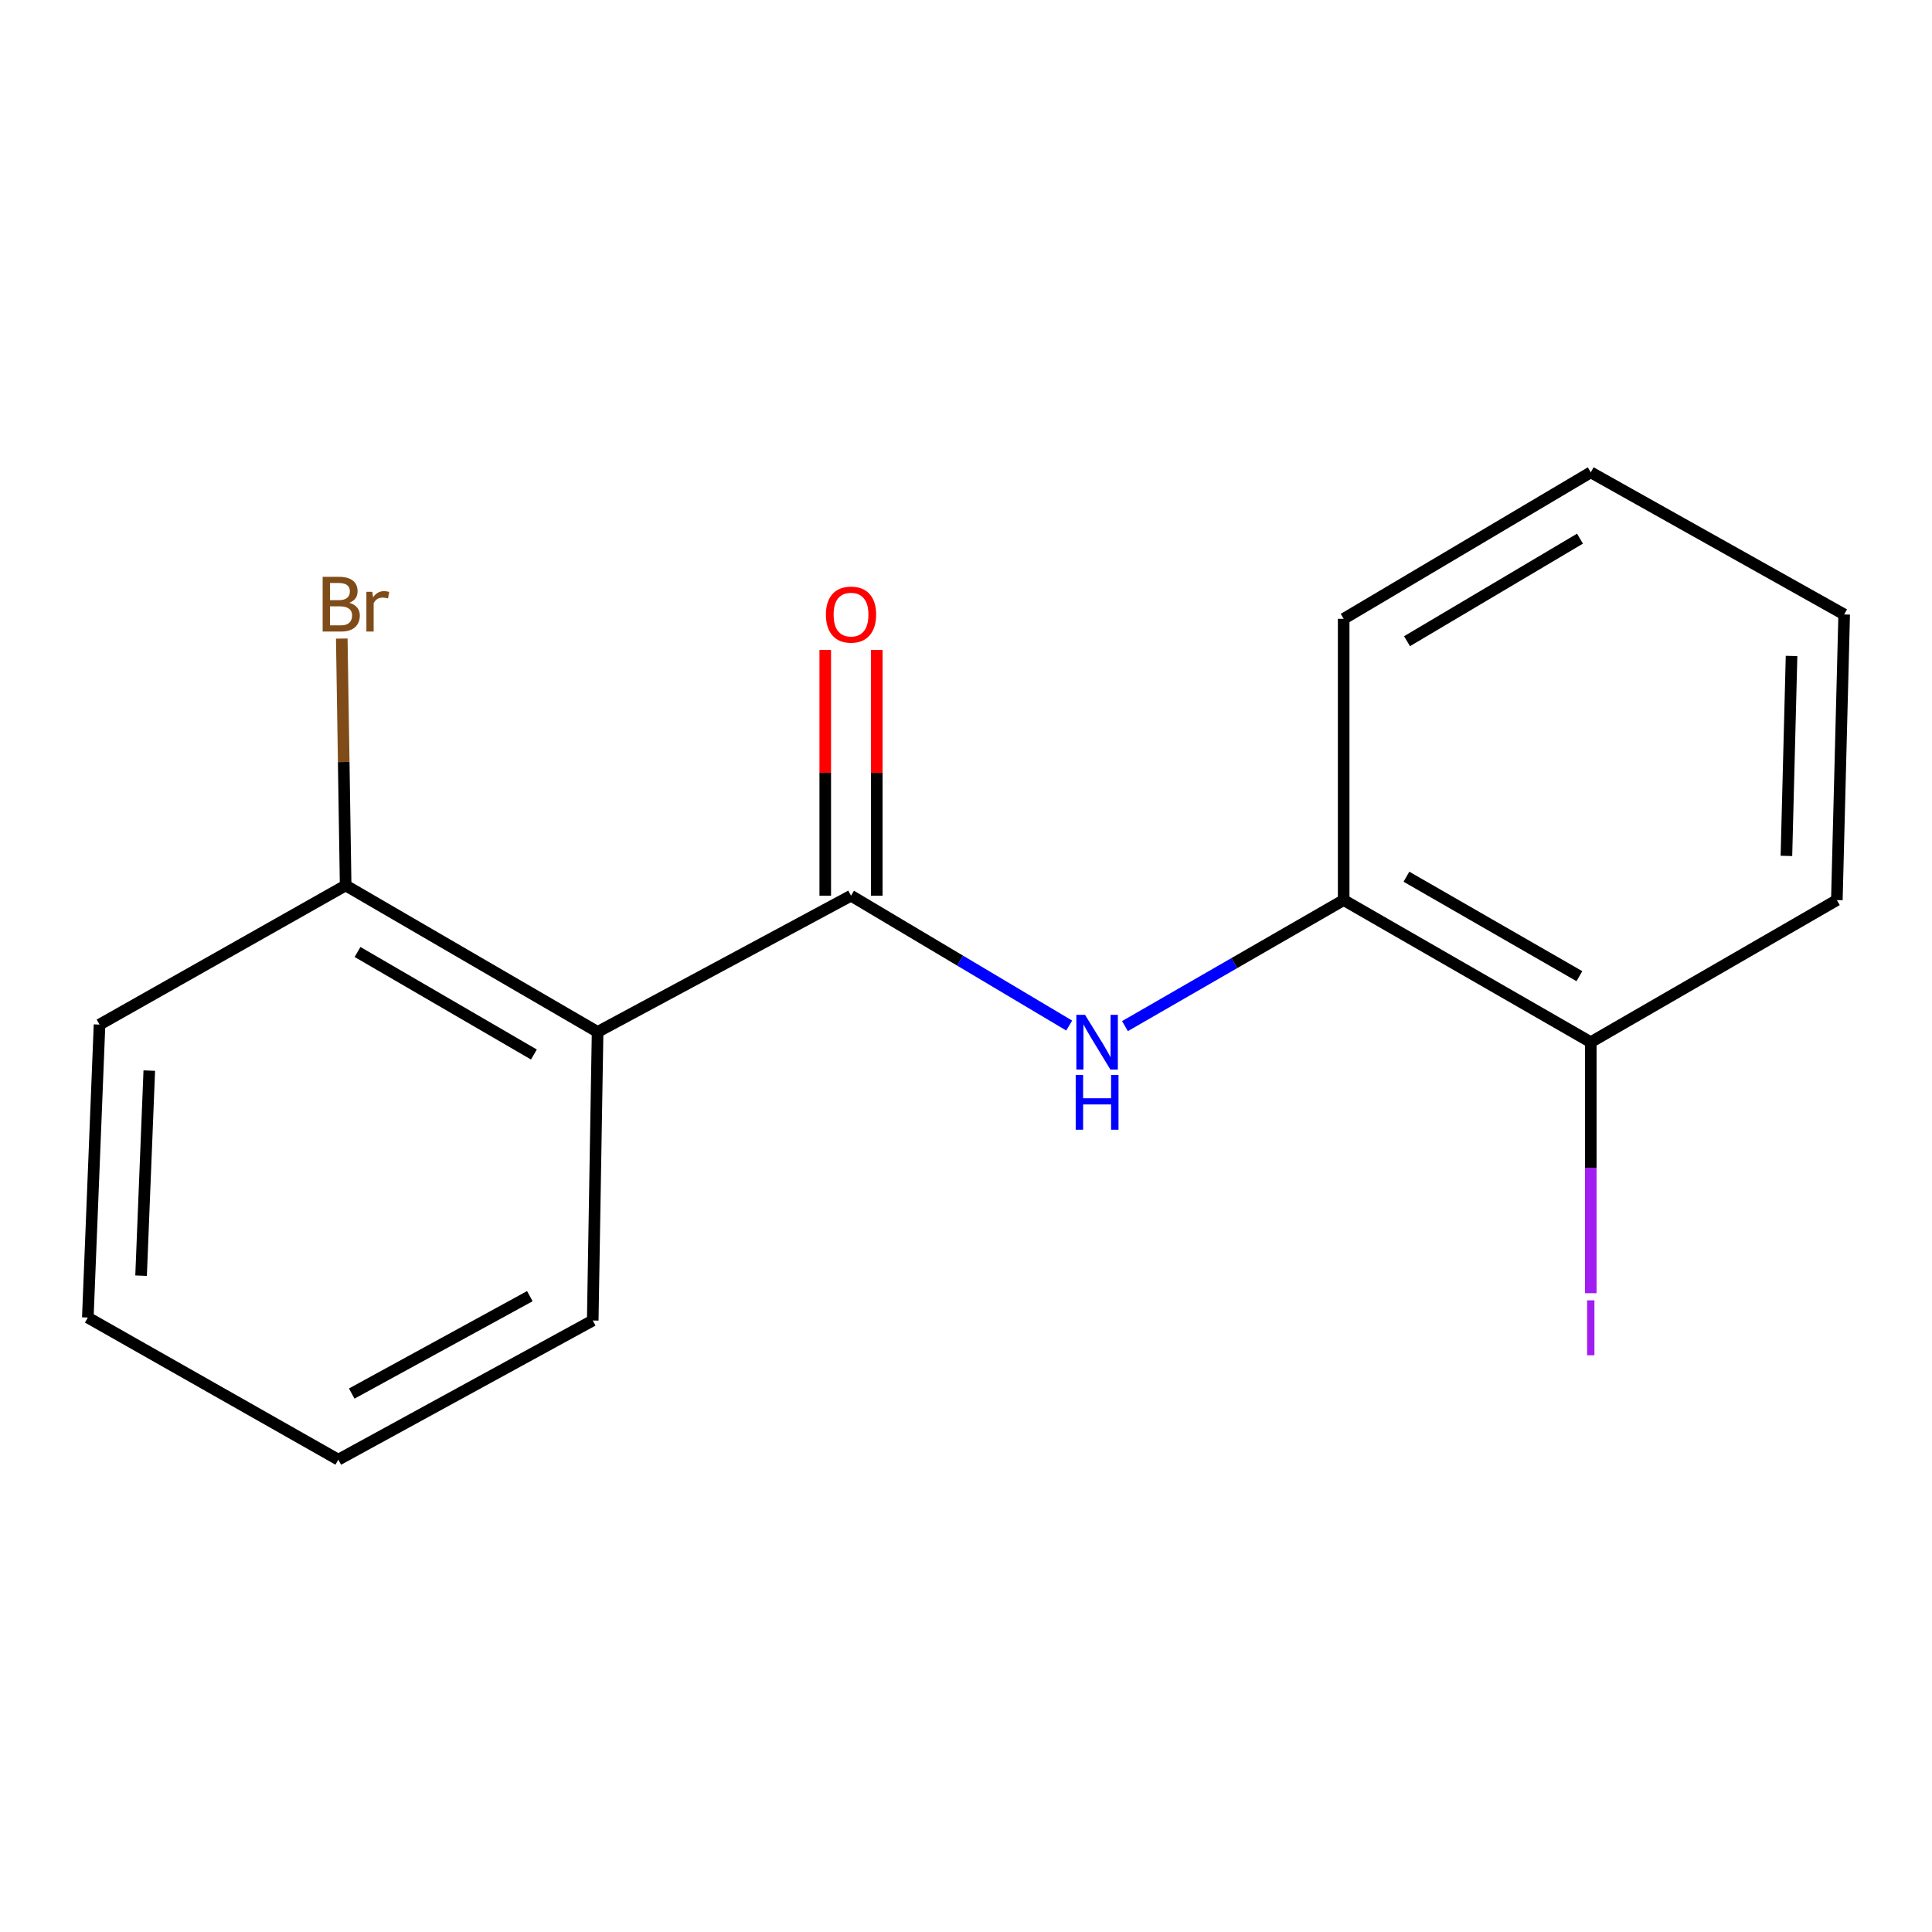 <?xml version='1.0' encoding='iso-8859-1'?>
<svg version='1.1' baseProfile='full'
              xmlns='http://www.w3.org/2000/svg'
                      xmlns:rdkit='http://www.rdkit.org/xml'
                      xmlns:xlink='http://www.w3.org/1999/xlink'
                  xml:space='preserve'
width='1000px' height='1000px' viewBox='0 0 1000 1000'>
<!-- END OF HEADER -->
<rect style='opacity:1.0;fill:#FFFFFF;stroke:none' width='1000' height='1000' x='0' y='0'> </rect>
<path class='bond-0' d='M 440.486,463.61 L 309.318,534.122' style='fill:none;fill-rule:evenodd;stroke:#000000;stroke-width:6px;stroke-linecap:butt;stroke-linejoin:miter;stroke-opacity:1' />
<path class='bond-1' d='M 440.486,463.61 L 496.95,497.22' style='fill:none;fill-rule:evenodd;stroke:#000000;stroke-width:6px;stroke-linecap:butt;stroke-linejoin:miter;stroke-opacity:1' />
<path class='bond-1' d='M 496.95,497.22 L 553.414,530.83' style='fill:none;fill-rule:evenodd;stroke:#0000FF;stroke-width:6px;stroke-linecap:butt;stroke-linejoin:miter;stroke-opacity:1' />
<path class='bond-4' d='M 453.827,463.61 L 453.827,400.021' style='fill:none;fill-rule:evenodd;stroke:#000000;stroke-width:6px;stroke-linecap:butt;stroke-linejoin:miter;stroke-opacity:1' />
<path class='bond-4' d='M 453.827,400.021 L 453.827,336.433' style='fill:none;fill-rule:evenodd;stroke:#FF0000;stroke-width:6px;stroke-linecap:butt;stroke-linejoin:miter;stroke-opacity:1' />
<path class='bond-4' d='M 427.145,463.61 L 427.145,400.021' style='fill:none;fill-rule:evenodd;stroke:#000000;stroke-width:6px;stroke-linecap:butt;stroke-linejoin:miter;stroke-opacity:1' />
<path class='bond-4' d='M 427.145,400.021 L 427.145,336.433' style='fill:none;fill-rule:evenodd;stroke:#FF0000;stroke-width:6px;stroke-linecap:butt;stroke-linejoin:miter;stroke-opacity:1' />
<path class='bond-3' d='M 309.318,534.122 L 178.905,458.303' style='fill:none;fill-rule:evenodd;stroke:#000000;stroke-width:6px;stroke-linecap:butt;stroke-linejoin:miter;stroke-opacity:1' />
<path class='bond-3' d='M 276.346,545.816 L 185.057,492.742' style='fill:none;fill-rule:evenodd;stroke:#000000;stroke-width:6px;stroke-linecap:butt;stroke-linejoin:miter;stroke-opacity:1' />
<path class='bond-8' d='M 309.318,534.122 L 306.798,683.493' style='fill:none;fill-rule:evenodd;stroke:#000000;stroke-width:6px;stroke-linecap:butt;stroke-linejoin:miter;stroke-opacity:1' />
<path class='bond-2' d='M 582.282,531.117 L 638.883,498.497' style='fill:none;fill-rule:evenodd;stroke:#0000FF;stroke-width:6px;stroke-linecap:butt;stroke-linejoin:miter;stroke-opacity:1' />
<path class='bond-2' d='M 638.883,498.497 L 695.485,465.878' style='fill:none;fill-rule:evenodd;stroke:#000000;stroke-width:6px;stroke-linecap:butt;stroke-linejoin:miter;stroke-opacity:1' />
<path class='bond-5' d='M 695.485,465.878 L 823.377,539.429' style='fill:none;fill-rule:evenodd;stroke:#000000;stroke-width:6px;stroke-linecap:butt;stroke-linejoin:miter;stroke-opacity:1' />
<path class='bond-5' d='M 727.97,453.781 L 817.495,505.267' style='fill:none;fill-rule:evenodd;stroke:#000000;stroke-width:6px;stroke-linecap:butt;stroke-linejoin:miter;stroke-opacity:1' />
<path class='bond-9' d='M 695.485,465.878 L 695.485,320.301' style='fill:none;fill-rule:evenodd;stroke:#000000;stroke-width:6px;stroke-linecap:butt;stroke-linejoin:miter;stroke-opacity:1' />
<path class='bond-6' d='M 178.905,458.303 L 177.904,394.415' style='fill:none;fill-rule:evenodd;stroke:#000000;stroke-width:6px;stroke-linecap:butt;stroke-linejoin:miter;stroke-opacity:1' />
<path class='bond-6' d='M 177.904,394.415 L 176.902,330.527' style='fill:none;fill-rule:evenodd;stroke:#7F4C19;stroke-width:6px;stroke-linecap:butt;stroke-linejoin:miter;stroke-opacity:1' />
<path class='bond-10' d='M 178.905,458.303 L 51.517,530.328' style='fill:none;fill-rule:evenodd;stroke:#000000;stroke-width:6px;stroke-linecap:butt;stroke-linejoin:miter;stroke-opacity:1' />
<path class='bond-7' d='M 823.377,539.429 L 823.377,604.393' style='fill:none;fill-rule:evenodd;stroke:#000000;stroke-width:6px;stroke-linecap:butt;stroke-linejoin:miter;stroke-opacity:1' />
<path class='bond-7' d='M 823.377,604.393 L 823.377,669.357' style='fill:none;fill-rule:evenodd;stroke:#A01EEF;stroke-width:6px;stroke-linecap:butt;stroke-linejoin:miter;stroke-opacity:1' />
<path class='bond-11' d='M 823.377,539.429 L 950.751,465.878' style='fill:none;fill-rule:evenodd;stroke:#000000;stroke-width:6px;stroke-linecap:butt;stroke-linejoin:miter;stroke-opacity:1' />
<path class='bond-12' d='M 306.798,683.493 L 175.111,755.518' style='fill:none;fill-rule:evenodd;stroke:#000000;stroke-width:6px;stroke-linecap:butt;stroke-linejoin:miter;stroke-opacity:1' />
<path class='bond-12' d='M 274.242,670.888 L 182.061,721.305' style='fill:none;fill-rule:evenodd;stroke:#000000;stroke-width:6px;stroke-linecap:butt;stroke-linejoin:miter;stroke-opacity:1' />
<path class='bond-13' d='M 695.485,320.301 L 823.377,244.482' style='fill:none;fill-rule:evenodd;stroke:#000000;stroke-width:6px;stroke-linecap:butt;stroke-linejoin:miter;stroke-opacity:1' />
<path class='bond-13' d='M 728.275,331.88 L 817.8,278.806' style='fill:none;fill-rule:evenodd;stroke:#000000;stroke-width:6px;stroke-linecap:butt;stroke-linejoin:miter;stroke-opacity:1' />
<path class='bond-16' d='M 51.517,530.328 L 45.455,681.966' style='fill:none;fill-rule:evenodd;stroke:#000000;stroke-width:6px;stroke-linecap:butt;stroke-linejoin:miter;stroke-opacity:1' />
<path class='bond-16' d='M 77.268,554.139 L 73.024,660.286' style='fill:none;fill-rule:evenodd;stroke:#000000;stroke-width:6px;stroke-linecap:butt;stroke-linejoin:miter;stroke-opacity:1' />
<path class='bond-17' d='M 950.751,465.878 L 954.545,318.034' style='fill:none;fill-rule:evenodd;stroke:#000000;stroke-width:6px;stroke-linecap:butt;stroke-linejoin:miter;stroke-opacity:1' />
<path class='bond-17' d='M 924.647,443.016 L 927.304,339.526' style='fill:none;fill-rule:evenodd;stroke:#000000;stroke-width:6px;stroke-linecap:butt;stroke-linejoin:miter;stroke-opacity:1' />
<path class='bond-14' d='M 175.111,755.518 L 45.455,681.966' style='fill:none;fill-rule:evenodd;stroke:#000000;stroke-width:6px;stroke-linecap:butt;stroke-linejoin:miter;stroke-opacity:1' />
<path class='bond-15' d='M 823.377,244.482 L 954.545,318.034' style='fill:none;fill-rule:evenodd;stroke:#000000;stroke-width:6px;stroke-linecap:butt;stroke-linejoin:miter;stroke-opacity:1' />
<path  class='atom-2' d='M 561.599 525.269
L 570.879 540.269
Q 571.799 541.749, 573.279 544.429
Q 574.759 547.109, 574.839 547.269
L 574.839 525.269
L 578.599 525.269
L 578.599 553.589
L 574.719 553.589
L 564.759 537.189
Q 563.599 535.269, 562.359 533.069
Q 561.159 530.869, 560.799 530.189
L 560.799 553.589
L 557.119 553.589
L 557.119 525.269
L 561.599 525.269
' fill='#0000FF'/>
<path  class='atom-2' d='M 556.779 556.421
L 560.619 556.421
L 560.619 568.461
L 575.099 568.461
L 575.099 556.421
L 578.939 556.421
L 578.939 584.741
L 575.099 584.741
L 575.099 571.661
L 560.619 571.661
L 560.619 584.741
L 556.779 584.741
L 556.779 556.421
' fill='#0000FF'/>
<path  class='atom-5' d='M 427.486 318.114
Q 427.486 311.314, 430.846 307.514
Q 434.206 303.714, 440.486 303.714
Q 446.766 303.714, 450.126 307.514
Q 453.486 311.314, 453.486 318.114
Q 453.486 324.994, 450.086 328.914
Q 446.686 332.794, 440.486 332.794
Q 434.246 332.794, 430.846 328.914
Q 427.486 325.034, 427.486 318.114
M 440.486 329.594
Q 444.806 329.594, 447.126 326.714
Q 449.486 323.794, 449.486 318.114
Q 449.486 312.554, 447.126 309.754
Q 444.806 306.914, 440.486 306.914
Q 436.166 306.914, 433.806 309.714
Q 431.486 312.514, 431.486 318.114
Q 431.486 323.834, 433.806 326.714
Q 436.166 329.594, 440.486 329.594
' fill='#FF0000'/>
<path  class='atom-7' d='M 180.763 312.007
Q 183.483 312.767, 184.843 314.447
Q 186.243 316.087, 186.243 318.527
Q 186.243 322.447, 183.723 324.687
Q 181.243 326.887, 176.523 326.887
L 167.003 326.887
L 167.003 298.567
L 175.363 298.567
Q 180.203 298.567, 182.643 300.527
Q 185.083 302.487, 185.083 306.087
Q 185.083 310.367, 180.763 312.007
M 170.803 301.767
L 170.803 310.647
L 175.363 310.647
Q 178.163 310.647, 179.603 309.527
Q 181.083 308.367, 181.083 306.087
Q 181.083 301.767, 175.363 301.767
L 170.803 301.767
M 176.523 323.687
Q 179.283 323.687, 180.763 322.367
Q 182.243 321.047, 182.243 318.527
Q 182.243 316.207, 180.603 315.047
Q 179.003 313.847, 175.923 313.847
L 170.803 313.847
L 170.803 323.687
L 176.523 323.687
' fill='#7F4C19'/>
<path  class='atom-7' d='M 192.683 306.327
L 193.123 309.167
Q 195.283 305.967, 198.803 305.967
Q 199.923 305.967, 201.443 306.367
L 200.843 309.727
Q 199.123 309.327, 198.163 309.327
Q 196.483 309.327, 195.363 310.007
Q 194.283 310.647, 193.403 312.207
L 193.403 326.887
L 189.643 326.887
L 189.643 306.327
L 192.683 306.327
' fill='#7F4C19'/>
<path  class='atom-8' d='M 821.477 673.053
L 825.277 673.053
L 825.277 701.493
L 821.477 701.493
L 821.477 673.053
' fill='#A01EEF'/>
</svg>
